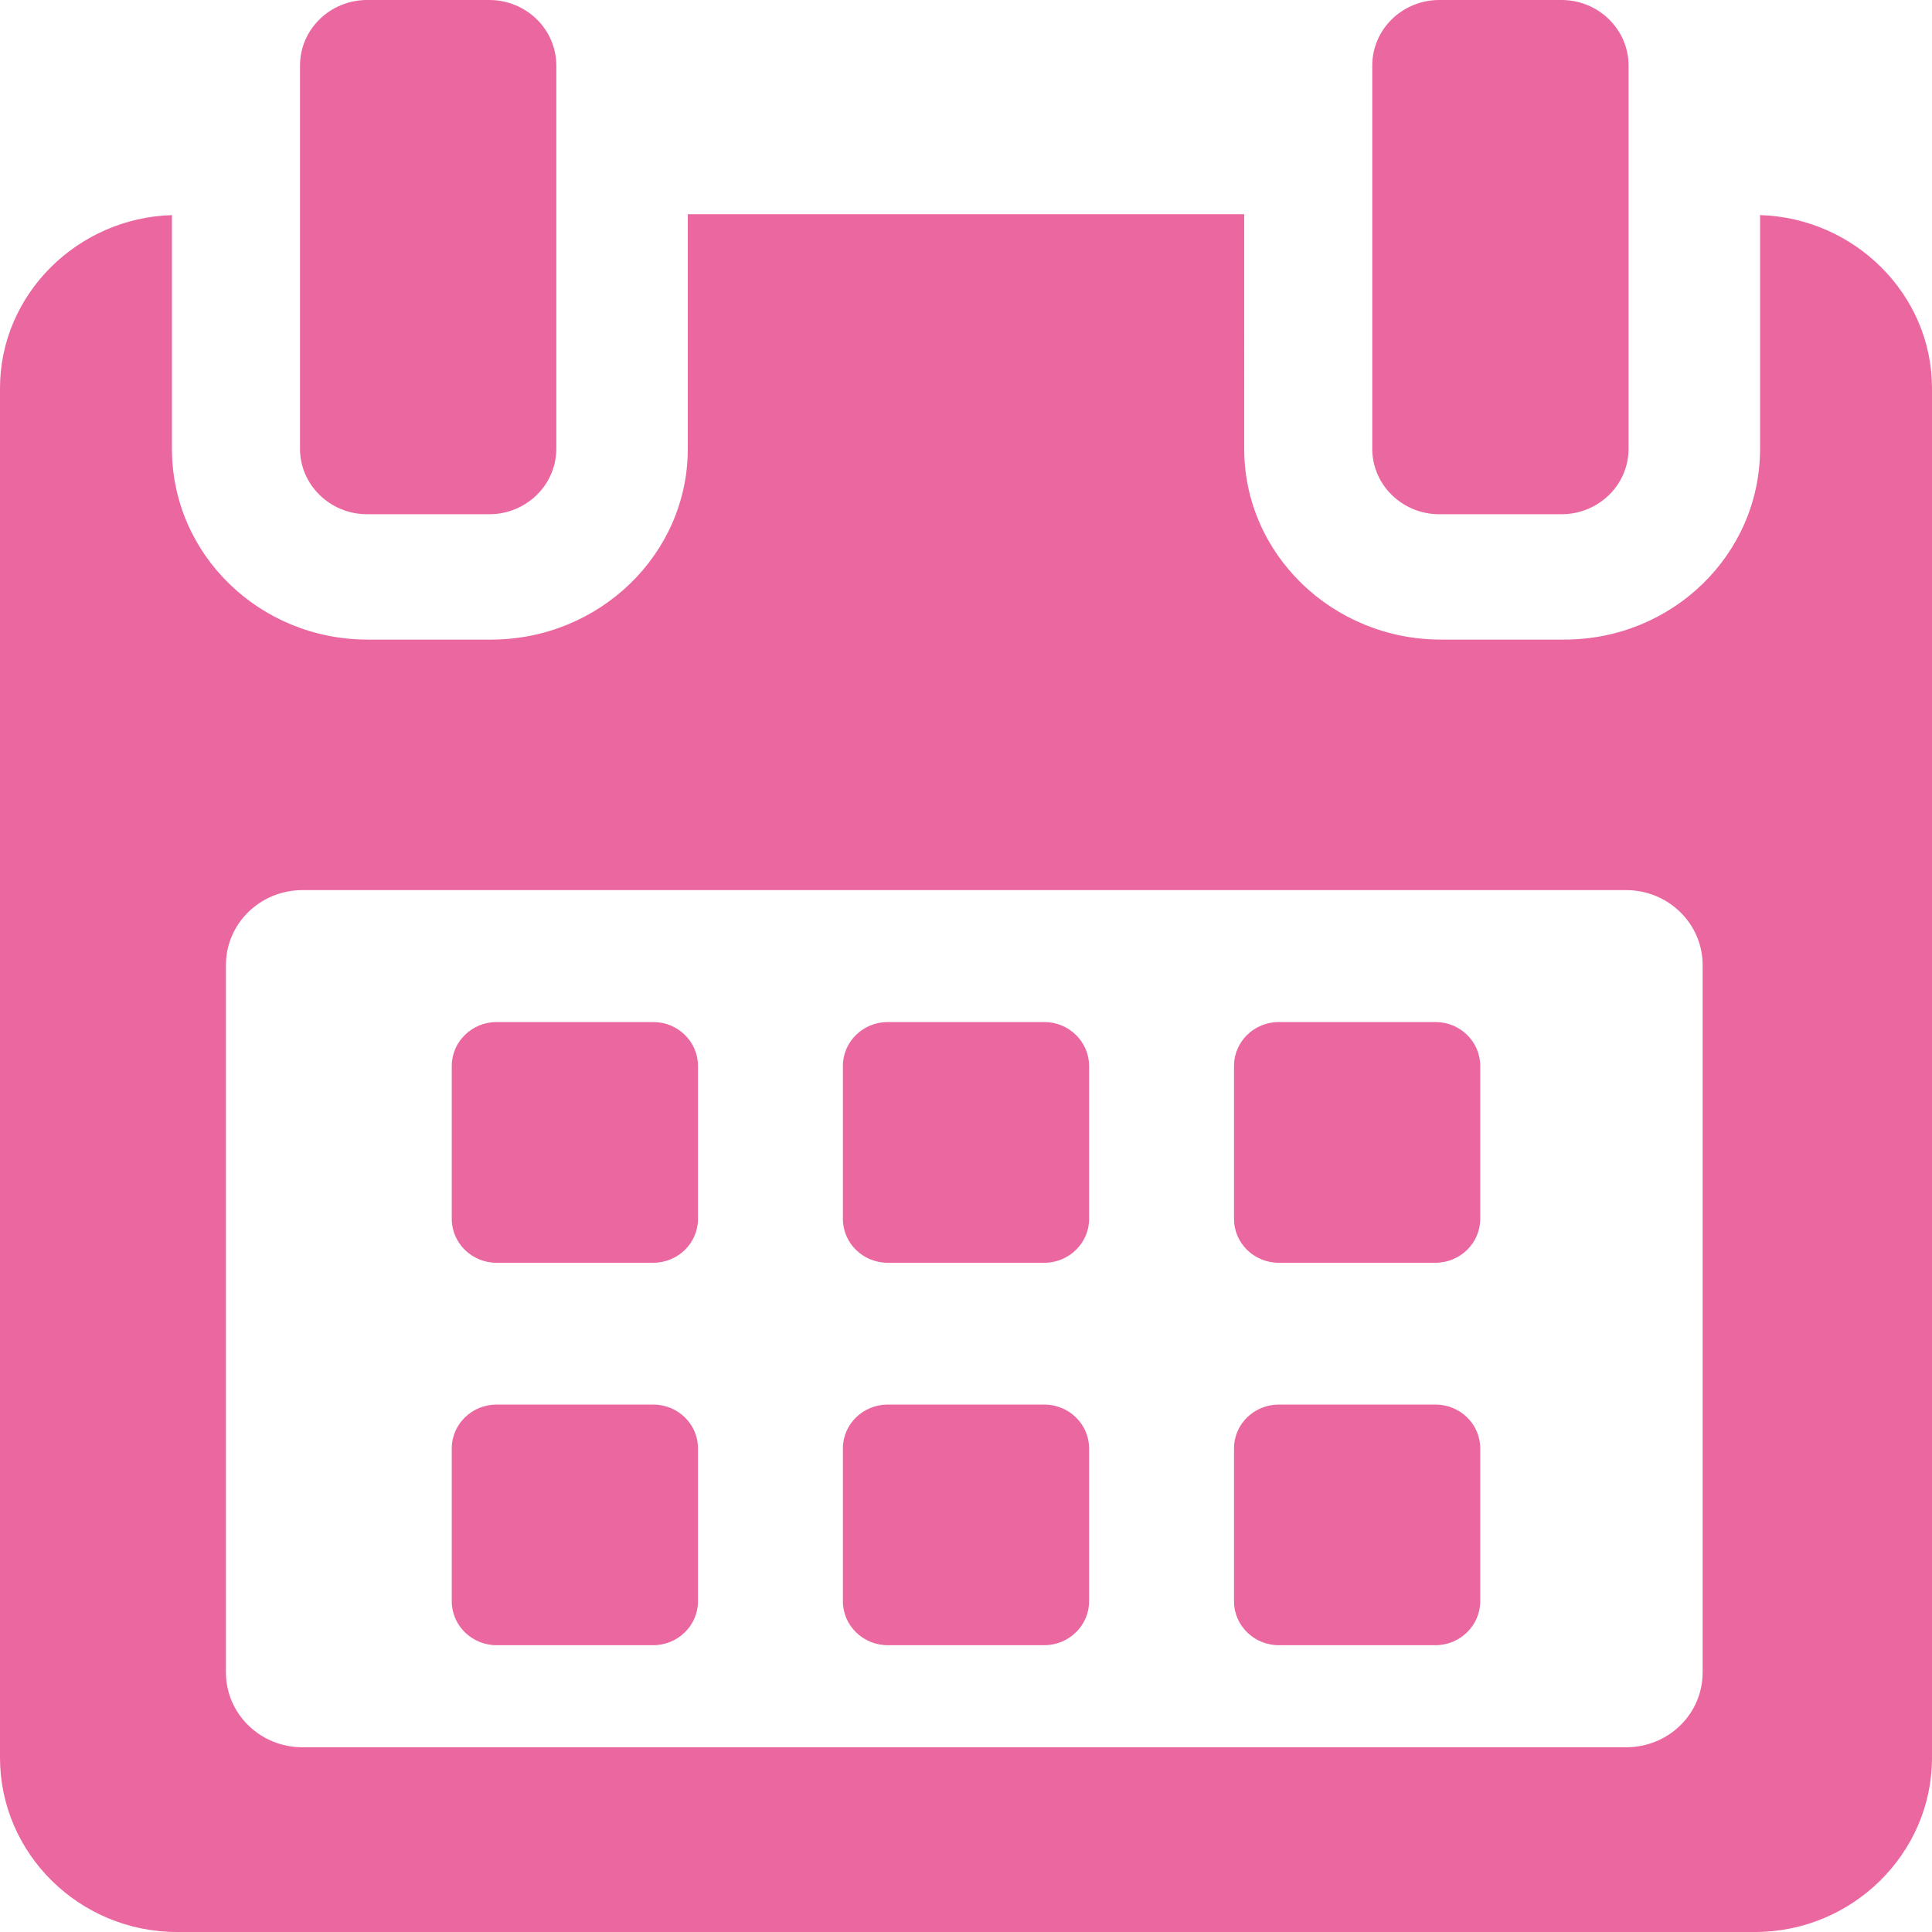 <?xml version="1.0" encoding="utf-8"?>
<!-- Generator: Adobe Illustrator 16.0.0, SVG Export Plug-In . SVG Version: 6.00 Build 0)  -->
<!DOCTYPE svg PUBLIC "-//W3C//DTD SVG 1.1//EN" "http://www.w3.org/Graphics/SVG/1.1/DTD/svg11.dtd">
<svg version="1.1" id="Layer_1" xmlns="http://www.w3.org/2000/svg" xmlns:xlink="http://www.w3.org/1999/xlink" x="0px" y="0px"
	 width="18px" height="18px" viewBox="0 0 18 18" enable-background="new 0 0 18 18" xml:space="preserve">
<g>
	<g>
		<path fill="#EB679F" d="M6.085,9.522H4.627c-0.23,0-0.418,0.183-0.418,0.409v1.425c0,0.227,0.188,0.409,0.418,0.409h1.458
			c0.231,0,0.418-0.183,0.418-0.409V9.931C6.503,9.705,6.316,9.522,6.085,9.522z M9.729,9.522H8.271
			c-0.23,0-0.418,0.183-0.418,0.409v1.425c0,0.227,0.188,0.409,0.418,0.409h1.458c0.23,0,0.418-0.183,0.418-0.409V9.931
			C10.146,9.705,9.959,9.522,9.729,9.522z M13.373,9.522h-1.458c-0.231,0-0.418,0.183-0.418,0.409v1.425
			c0,0.227,0.187,0.409,0.418,0.409h1.458c0.23,0,0.418-0.183,0.418-0.409V9.931C13.791,9.705,13.604,9.522,13.373,9.522z
			 M6.085,13.086H4.627c-0.23,0-0.418,0.182-0.418,0.408v1.425c0,0.226,0.188,0.409,0.418,0.409h1.458
			c0.231,0,0.418-0.184,0.418-0.409v-1.425C6.503,13.268,6.316,13.086,6.085,13.086z M9.729,13.086H8.271
			c-0.23,0-0.418,0.182-0.418,0.408v1.425c0,0.226,0.188,0.409,0.418,0.409h1.458c0.23,0,0.418-0.184,0.418-0.409v-1.425
			C10.146,13.268,9.959,13.086,9.729,13.086z M13.373,13.086h-1.458c-0.231,0-0.418,0.182-0.418,0.408v1.425
			c0,0.226,0.187,0.409,0.418,0.409h1.458c0.23,0,0.418-0.184,0.418-0.409v-1.425C13.791,13.268,13.604,13.086,13.373,13.086z
			 M16.398,2.004v2.178c0,0.984-0.817,1.777-1.824,1.777h-1.149c-1.007,0-1.833-0.793-1.833-1.777V1.996H6.408v2.186
			c0,0.984-0.827,1.777-1.833,1.777h-1.15c-1.006,0-1.823-0.793-1.823-1.777V2.004C0.723,2.03,0,2.742,0,3.616v12.761
			C0,17.268,0.738,18,1.65,18h14.7c0.91,0,1.65-0.733,1.65-1.623V3.616C18,2.742,17.277,2.03,16.398,2.004z M15.863,15.582
			c0,0.386-0.318,0.697-0.713,0.697H2.818c-0.394,0-0.713-0.312-0.713-0.697V8.991c0-0.386,0.319-0.698,0.713-0.698H15.15
			c0.394,0,0.713,0.313,0.713,0.698V15.582z M3.421,4.791h1.137c0.345,0,0.625-0.273,0.625-0.61v-3.57C5.183,0.273,4.903,0,4.558,0
			H3.421C3.076,0,2.795,0.273,2.795,0.611v3.57C2.795,4.518,3.076,4.791,3.421,4.791z M13.41,4.791h1.138
			c0.345,0,0.625-0.273,0.625-0.61v-3.57c0-0.337-0.28-0.611-0.625-0.611H13.41c-0.345,0-0.625,0.273-0.625,0.611v3.57
			C12.785,4.518,13.065,4.791,13.41,4.791z"/>
	</g>
</g>
</svg>
